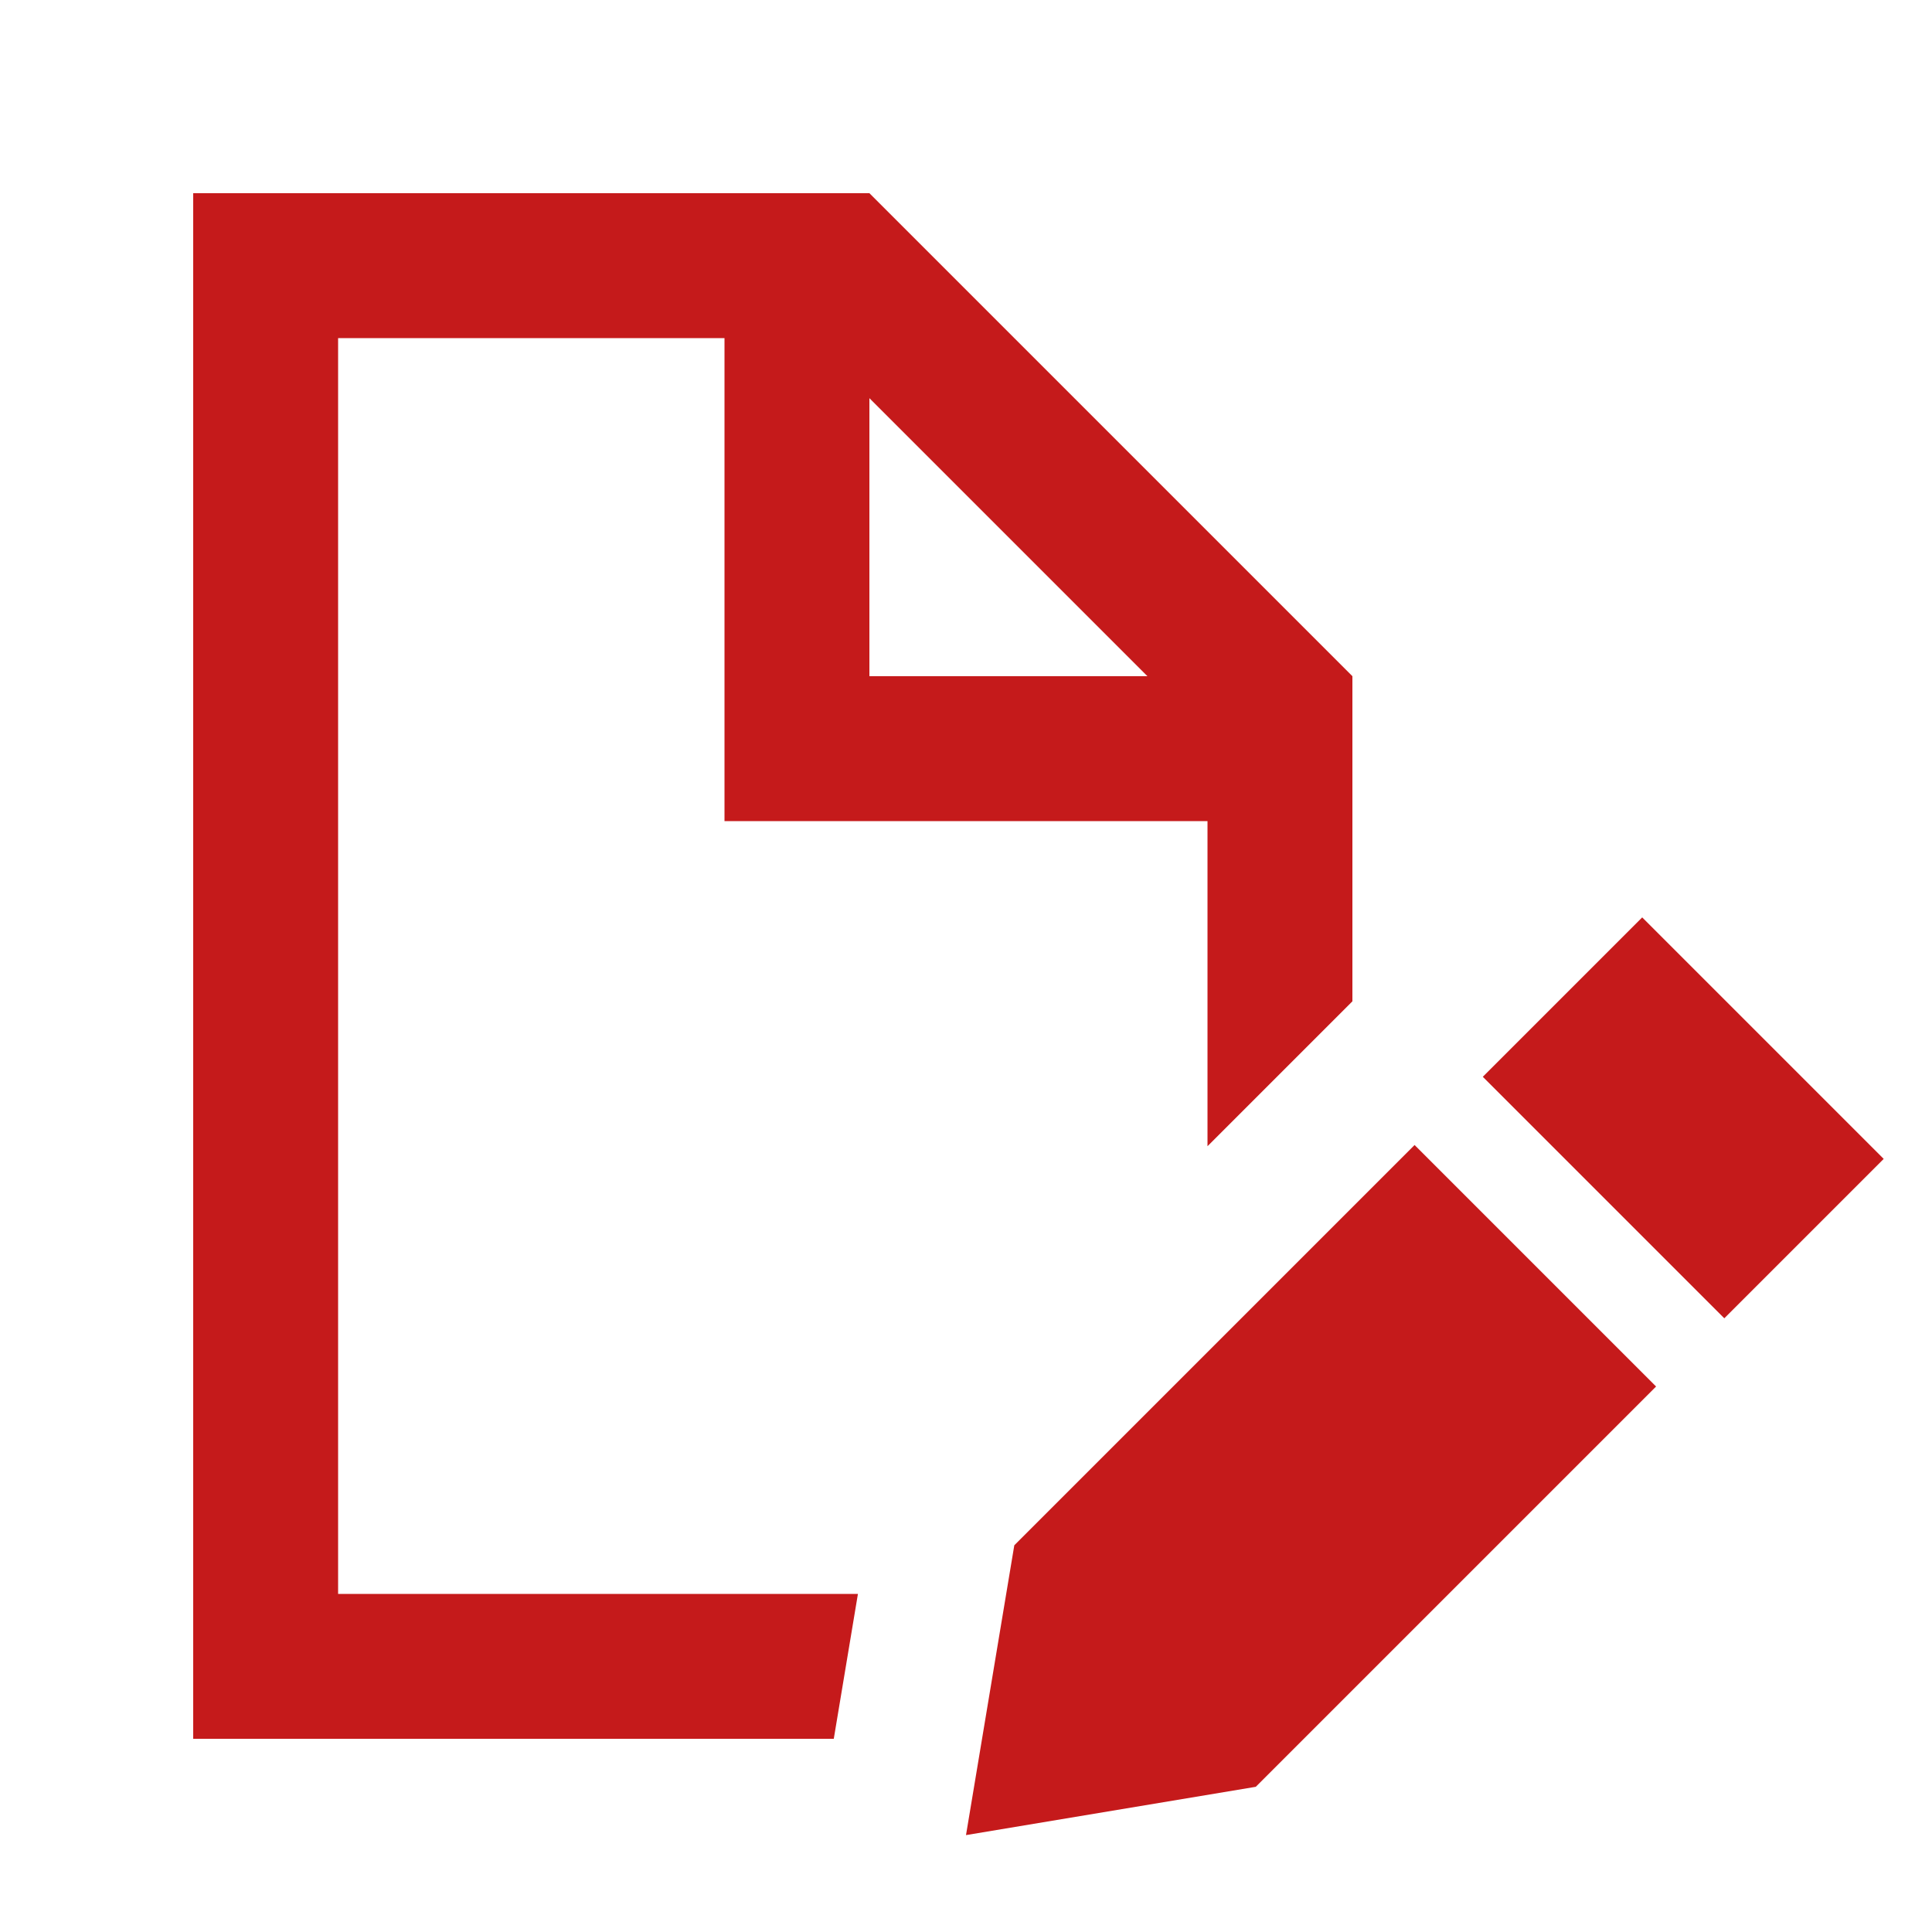<svg xmlns="http://www.w3.org/2000/svg" viewBox="0 0 640 640"><!--!Font Awesome Pro 7.1.0 by @fontawesome - https://fontawesome.com License - https://fontawesome.com/license (Commercial License) Copyright 2025 Fonticons, Inc.--><path fill="#c51a1b" d="M240 112L112 112L112 528L284.2 528L276.2 576L64 576L64 64L288 64L448 224L448 331.7L400 379.7L400 272L240 272L240 112zM380.1 224L288 131.9L288 224L380.1 224zM544 303.9L624 383.9L571.2 436.7L491.2 356.7L544 303.9zM336 511.9L468.6 379.3L548.6 459.3L416 591.9L320 607.9L336 511.9z"/></svg>
